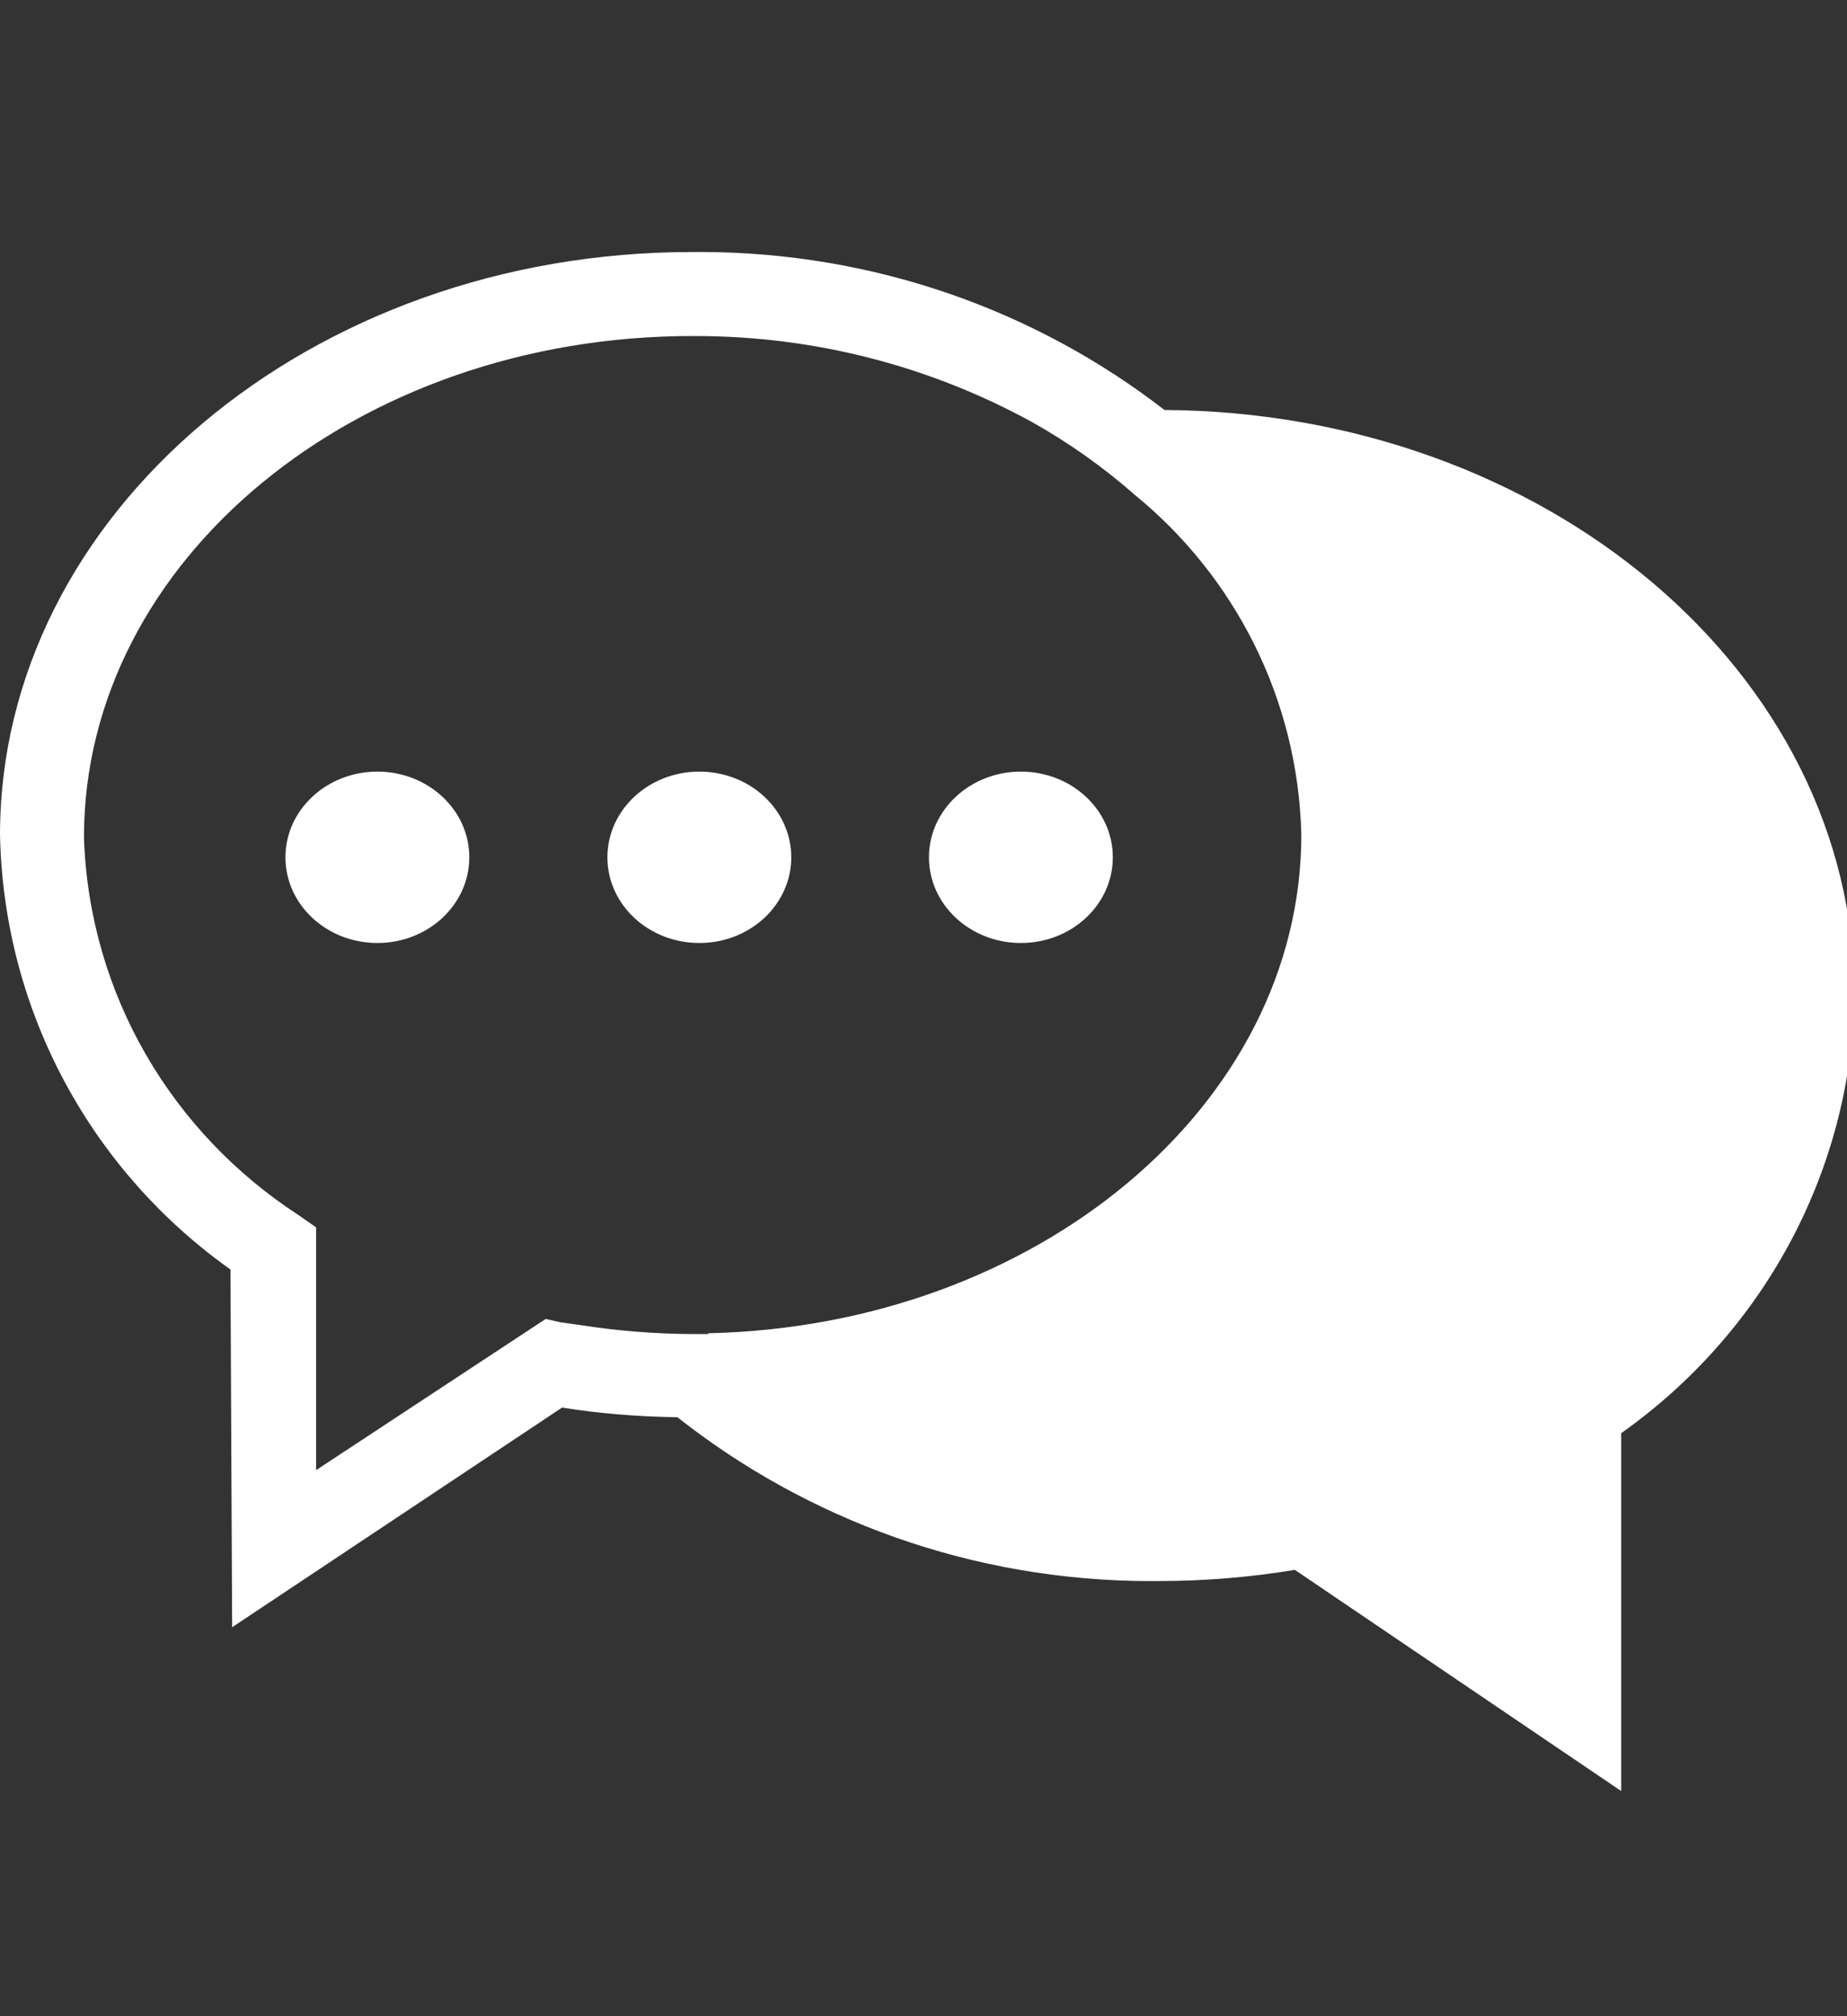 <!-- Generated by IcoMoon.io -->
<svg version="1.1" xmlns="http://www.w3.org/2000/svg" width="44" height="48" viewBox="0 0 44 48">
<rect x="0" y="0" width="44" height="48" fill="#333333" stroke="none"/>
<title>chat</title>
<path fill="#fff" d="M27.74 9.76c-3.031-2.346-6.887-3.761-11.073-3.761-0.062 0-0.125 0-0.187 0.001-9.080-0-16.48 6.23-16.48 13.88 0.092 4.28 2.239 8.039 5.49 10.343l0.040 8.517 7.86-5.23c0.821 0.134 1.775 0.217 2.747 0.23 3.084 2.432 7.014 3.901 11.287 3.901 0.066 0 0.131-0 0.197-0.001 1.092-0.001 2.173-0.092 3.225-0.266l7.775 5.266v-8.52c3.309-2.341 5.467-6.119 5.56-10.406 0-7.714-7.37-13.894-16.44-13.954zM16.87 31.76h-0.38c-0.907-0.005-1.794-0.077-2.659-0.213l-0.481-0.067-0.35-0.080-5.47 3.6v-5.78l-0.43-0.3c-2.992-1.948-4.975-5.23-5.1-8.982-0-6.608 6.499-11.938 14.49-11.938 0.020-0 0.044-0 0.068-0 2.906 0 5.639 0.741 8.020 2.044 0.872 0.488 1.701 1.074 2.459 1.74 2.357 1.926 3.882 4.825 3.964 8.083 0 6.454-6.32 11.704-14.13 11.874z"></path>
<path fill="#fff" d="M18.85 20.41c0 1.127-0.98 2.040-2.19 2.040s-2.19-0.913-2.19-2.040c0-1.127 0.98-2.040 2.19-2.040s2.19 0.913 2.19 2.040z"></path>
<path fill="#fff" d="M11.18 20.41c0 1.127-0.98 2.040-2.19 2.040s-2.19-0.913-2.19-2.040c0-1.127 0.98-2.040 2.19-2.040s2.19 0.913 2.19 2.040z"></path>
<path fill="#fff" d="M26.51 20.41c0 1.127-0.98 2.040-2.19 2.040s-2.19-0.913-2.19-2.040c0-1.127 0.98-2.040 2.19-2.040s2.19 0.913 2.19 2.040z"></path>
</svg>
